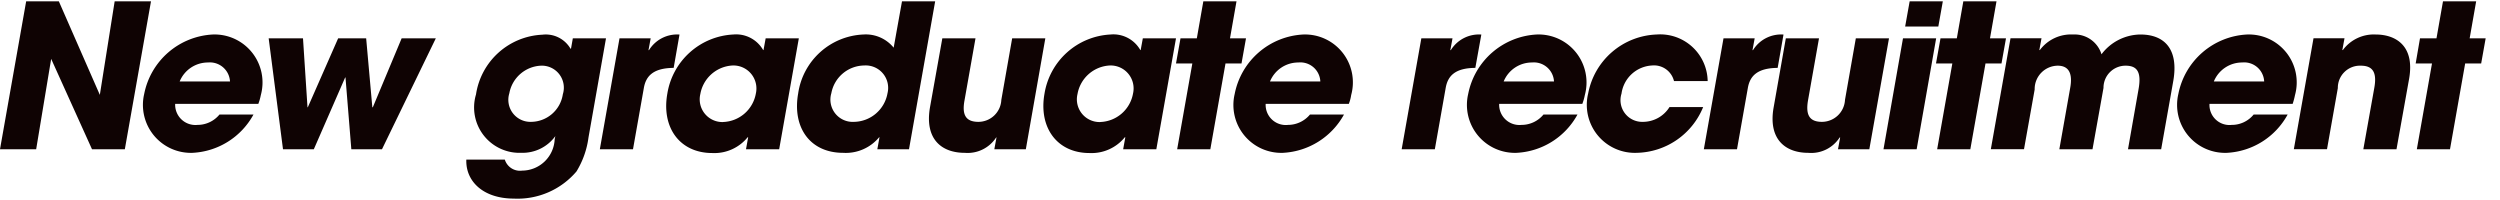 <svg xmlns="http://www.w3.org/2000/svg" xmlns:xlink="http://www.w3.org/1999/xlink" width="150" height="12" viewBox="0 0 150 12">
  <defs>
    <clipPath id="clip-text_new_graduate_recruitment">
      <rect width="150" height="12"/>
    </clipPath>
  </defs>
  <g id="text_new_graduate_recruitment" clip-path="url(#clip-text_new_graduate_recruitment)">
    <path id="text_new_graduate_recruitment-2" data-name="text_new_graduate_recruitment" d="M1355.59,738.682l1.57-8.875h-2.18l-.89,5.613-2.46-5.613h-1.96l-1.57,8.875h2.17l.9-5.421,2.45,5.421Zm8.01-2.723a3.111,3.111,0,0,0,.15-.527,2.879,2.879,0,0,0-2.88-3.634,4.429,4.429,0,0,0-4.12,3.574,2.877,2.877,0,0,0,2.9,3.526,4.412,4.412,0,0,0,3.66-2.3h-2.04a1.7,1.7,0,0,1-1.32.624,1.217,1.217,0,0,1-1.34-1.26h4.99Zm-4.72-1.343a1.831,1.831,0,0,1,1.7-1.139,1.209,1.209,0,0,1,1.32,1.139h-3.02Zm12.14,4.066,3.23-6.656h-2.05l-1.73,4.137h-.03l-.37-4.137h-1.68l-1.82,4.137h-.02l-.27-4.137h-2.06l.86,6.656h1.85l1.88-4.306h.02l.35,4.306h1.84Zm10.36-.588a1.966,1.966,0,0,1-1.95,1.871.952.952,0,0,1-1.04-.659h-2.31c-.05,1.271.98,2.338,2.86,2.338a4.637,4.637,0,0,0,3.75-1.631,5.2,5.2,0,0,0,.72-2.039l1.05-5.948h-1.99l-.11.623h-.03a1.714,1.714,0,0,0-1.69-.839,4.216,4.216,0,0,0-3.98,3.586,2.722,2.722,0,0,0,2.72,3.5,2.425,2.425,0,0,0,2.04-1Zm-1.43-1.055a1.322,1.322,0,0,1-1.29-1.715,2.021,2.021,0,0,1,1.89-1.655,1.32,1.32,0,0,1,1.32,1.715,1.942,1.942,0,0,1-1.92,1.655Zm6.13,1.643.65-3.67c.13-.756.6-1.2,1.79-1.211l.35-2a1.981,1.981,0,0,0-1.83.935h-.03l.13-.707h-1.87l-1.18,6.656h1.99Zm8.77,0,1.18-6.656h-1.99l-.13.707h-.02a1.866,1.866,0,0,0-1.79-.935,4.222,4.222,0,0,0-3.96,3.55c-.36,2.015.73,3.562,2.7,3.562a2.568,2.568,0,0,0,2.12-.948h.03l-.13.72h1.99Zm-3.37-1.631a1.362,1.362,0,0,1-1.36-1.679,2.074,2.074,0,0,1,1.94-1.715,1.381,1.381,0,0,1,1.39,1.691,2.069,2.069,0,0,1-1.97,1.7Zm11.16,1.631,1.57-8.875h-1.99l-.5,2.782a2.151,2.151,0,0,0-1.81-.791,4.13,4.13,0,0,0-3.92,3.538c-.36,2.015.69,3.562,2.7,3.562a2.6,2.6,0,0,0,2.16-.936h.02l-.13.72h1.9Zm-3.3-1.643a1.336,1.336,0,0,1-1.36-1.715,2.031,2.031,0,0,1,1.97-1.667,1.347,1.347,0,0,1,1.4,1.667A2.074,2.074,0,0,1,1399.34,737.039Zm10.31,1.643,1.17-6.656h-1.99l-.65,3.693a1.381,1.381,0,0,1-1.37,1.32c-.76,0-1-.408-.84-1.284l.66-3.729h-1.99l-.74,4.137c-.33,1.9.68,2.735,2.09,2.735a2.038,2.038,0,0,0,1.88-.924h.02l-.13.708h1.89Zm7.83,0,1.18-6.656h-1.99l-.13.707h-.02a1.856,1.856,0,0,0-1.79-.935,4.231,4.231,0,0,0-3.96,3.55c-.36,2.015.74,3.562,2.7,3.562a2.568,2.568,0,0,0,2.12-.948h.03l-.13.72h1.99Zm-3.37-1.631a1.362,1.362,0,0,1-1.36-1.679,2.074,2.074,0,0,1,1.94-1.715,1.377,1.377,0,0,1,1.39,1.691,2.069,2.069,0,0,1-1.97,1.7Zm6.61,1.631.91-5.145h.96l.27-1.511h-.96l.39-2.219h-1.99l-.39,2.219h-.98l-.27,1.511h.98l-.91,5.145Zm8.31-2.723a2.386,2.386,0,0,0,.14-.527,2.873,2.873,0,0,0-2.87-3.634,4.42,4.42,0,0,0-4.12,3.574,2.872,2.872,0,0,0,2.9,3.526,4.438,4.438,0,0,0,3.66-2.3h-2.04a1.713,1.713,0,0,1-1.32.624,1.207,1.207,0,0,1-1.34-1.26h4.99Zm-4.73-1.343a1.831,1.831,0,0,1,1.7-1.139,1.2,1.2,0,0,1,1.32,1.139h-3.02Zm9.89,4.066.65-3.67c.13-.756.59-1.2,1.78-1.211l.36-2a1.981,1.981,0,0,0-1.83.935h-.03l.13-.707h-1.87l-1.18,6.656h1.99Zm8.85-2.723a3.11,3.11,0,0,0,.15-.527,2.879,2.879,0,0,0-2.88-3.634,4.429,4.429,0,0,0-4.12,3.574,2.877,2.877,0,0,0,2.9,3.526,4.412,4.412,0,0,0,3.66-2.3h-2.04a1.7,1.7,0,0,1-1.32.624,1.217,1.217,0,0,1-1.34-1.26h4.99Zm-4.72-1.343a1.831,1.831,0,0,1,1.7-1.139,1.209,1.209,0,0,1,1.32,1.139h-3.02Zm12.24-.024a2.849,2.849,0,0,0-3.06-2.794,4.344,4.344,0,0,0-4.11,3.538,2.881,2.881,0,0,0,2.89,3.562,4.4,4.4,0,0,0,4.01-2.747h-2.02a1.877,1.877,0,0,1-1.6.888,1.3,1.3,0,0,1-1.28-1.691,1.953,1.953,0,0,1,1.83-1.691,1.235,1.235,0,0,1,1.32.935h2.02Zm1.76,4.09.65-3.67c.13-.756.6-1.2,1.79-1.211l.35-2a1.981,1.981,0,0,0-1.83.935h-.03l.13-.707h-1.87l-1.18,6.656h1.99Zm7.94,0,1.18-6.656h-1.99l-.65,3.693a1.39,1.39,0,0,1-1.38,1.32c-.75,0-.99-.408-.84-1.284l.66-3.729h-1.99l-.73,4.137c-.34,1.9.68,2.735,2.08,2.735a2.027,2.027,0,0,0,1.88-.924h.03l-.13.708h1.88Zm4.14-7.364.27-1.511h-1.99l-.27,1.511Zm-1.3,7.364,1.17-6.656h-1.99l-1.17,6.656Zm3.22,0,.91-5.145h.96l.27-1.511h-.96l.39-2.219h-1.99l-.39,2.219h-.98l-.27,1.511h.98l-.91,5.145Zm11.45,0,.73-4.114c.32-1.859-.5-2.77-1.98-2.77a2.966,2.966,0,0,0-2.33,1.187,1.684,1.684,0,0,0-1.7-1.187,2.335,2.335,0,0,0-2,.935h-.03l.13-.707h-1.86l-1.18,6.656h1.99l.64-3.586a1.4,1.4,0,0,1,1.38-1.427c.68,0,.91.479.75,1.343l-.65,3.67h1.99l.66-3.682a1.322,1.322,0,0,1,1.33-1.331c.69,0,.96.383.77,1.427l-.63,3.586Zm7.89-2.723a4.414,4.414,0,0,0,.14-.527,2.873,2.873,0,0,0-2.87-3.634,4.43,4.43,0,0,0-4.13,3.574,2.878,2.878,0,0,0,2.91,3.526,4.409,4.409,0,0,0,3.65-2.3h-2.04a1.684,1.684,0,0,1-1.32.624,1.2,1.2,0,0,1-1.33-1.26h4.99Zm-4.73-1.343a1.831,1.831,0,0,1,1.7-1.139,1.2,1.2,0,0,1,1.32,1.139h-3.02Zm10.96,4.066.76-4.246c.34-1.967-.81-2.638-2.01-2.638a2.311,2.311,0,0,0-1.97.935h-.03l.13-.707h-1.86l-1.18,6.656h1.99l.65-3.67a1.328,1.328,0,0,1,1.38-1.343c.73,0,.97.419.81,1.319l-.66,3.694Zm3.21,0,.91-5.145h.96l.27-1.511h-.96l.39-2.219h-1.99l-.39,2.219h-.99l-.26,1.511h.98l-.91,5.145Z" transform="translate(-1348.1 -729.728)" fill="#0f0303"/>
  </g>
</svg>
